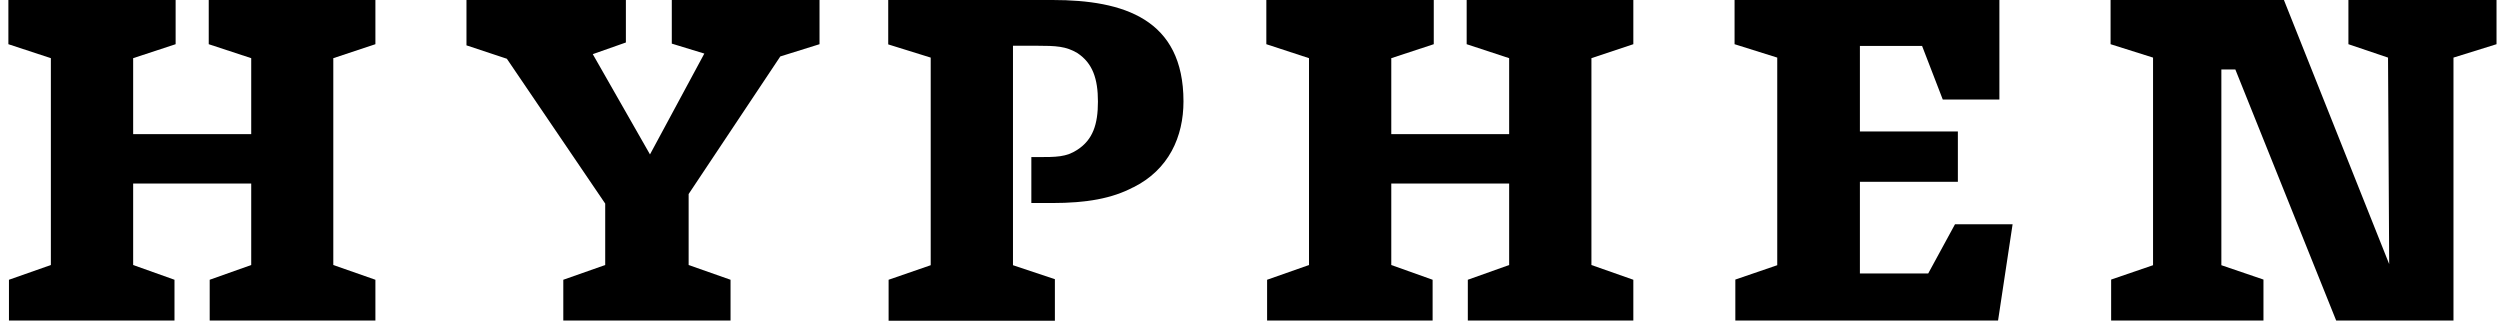 <?xml version="1.0" encoding="UTF-8"?>
<svg xmlns="http://www.w3.org/2000/svg" width="156" height="20" viewBox="0 0 156 20" fill="none">
  <g clip-path="url(#clip0_313_7854)">
    <path d="M20.798 3.63V16.537L23.425 17.457V20H13.085V17.457L15.676 16.537V11.451H8.309V16.537L10.888 17.457V20H0.559V17.457L3.174 16.537V3.63L0.523 2.758V0H10.959V2.758L8.309 3.63V8.37H15.676V3.63L13.025 2.758V0H23.425V2.758L20.798 3.63Z" fill="black"></path>
    <path d="M48.691 3.522L42.971 12.107V16.537L45.586 17.457V20H35.15V17.457L37.765 16.537V12.704L31.628 3.666L29.108 2.83V0H39.055V2.651L36.989 3.379L40.559 9.636L43.95 3.343L41.92 2.722V0H51.138V2.758L48.691 3.522Z" fill="black"></path>
    <path d="M70.709 11.69C69.395 12.382 67.819 12.669 65.646 12.669H64.356V9.803H64.679C65.932 9.803 66.529 9.803 67.222 9.349C68.201 8.716 68.511 7.749 68.511 6.34C68.511 4.931 68.189 3.94 67.222 3.307C66.517 2.89 65.92 2.854 64.679 2.854H63.21V16.549L65.825 17.421V20.012H55.449V17.457L58.076 16.549V3.594L55.425 2.77V0H65.682C70.112 0 73.849 1.182 73.849 6.328C73.849 8.525 72.941 10.591 70.697 11.701" fill="black"></path>
    <path d="M99.305 3.63V16.537L101.92 17.457V20H91.592V17.457L94.171 16.537V11.451H86.816V16.537L89.395 17.457V20H79.067V17.457L81.682 16.537V3.63L79.019 2.758V0H89.467V2.758L86.816 3.63V8.37H94.171V3.63L91.52 2.758V0H101.92V2.758L99.305 3.63Z" fill="black"></path>
    <path d="M124.679 20H108.285V17.445L110.9 16.549V3.594L108.237 2.758V0H124.762V6.209H121.228L119.938 2.866H116.058V8.203H122.171V11.343H116.058V17.063H120.321L121.992 13.994H125.586L124.679 20Z" fill="black"></path>
    <path d="M153.097 3.594V20H145.777L139.485 4.334H138.613V16.549L141.24 17.445V20H131.735V17.445L134.35 16.549V3.594L131.7 2.758V0H142.517L149.085 16.478L149.013 3.594L146.541 2.758V0H155.783V2.758L153.097 3.594Z" fill="black"></path>
  </g>
  <defs>
    <clipPath id="clip0_313_7854">
      <rect width="155.26" height="20" fill="white" transform="translate(0.523)"></rect>
    </clipPath>
  </defs>
</svg>
